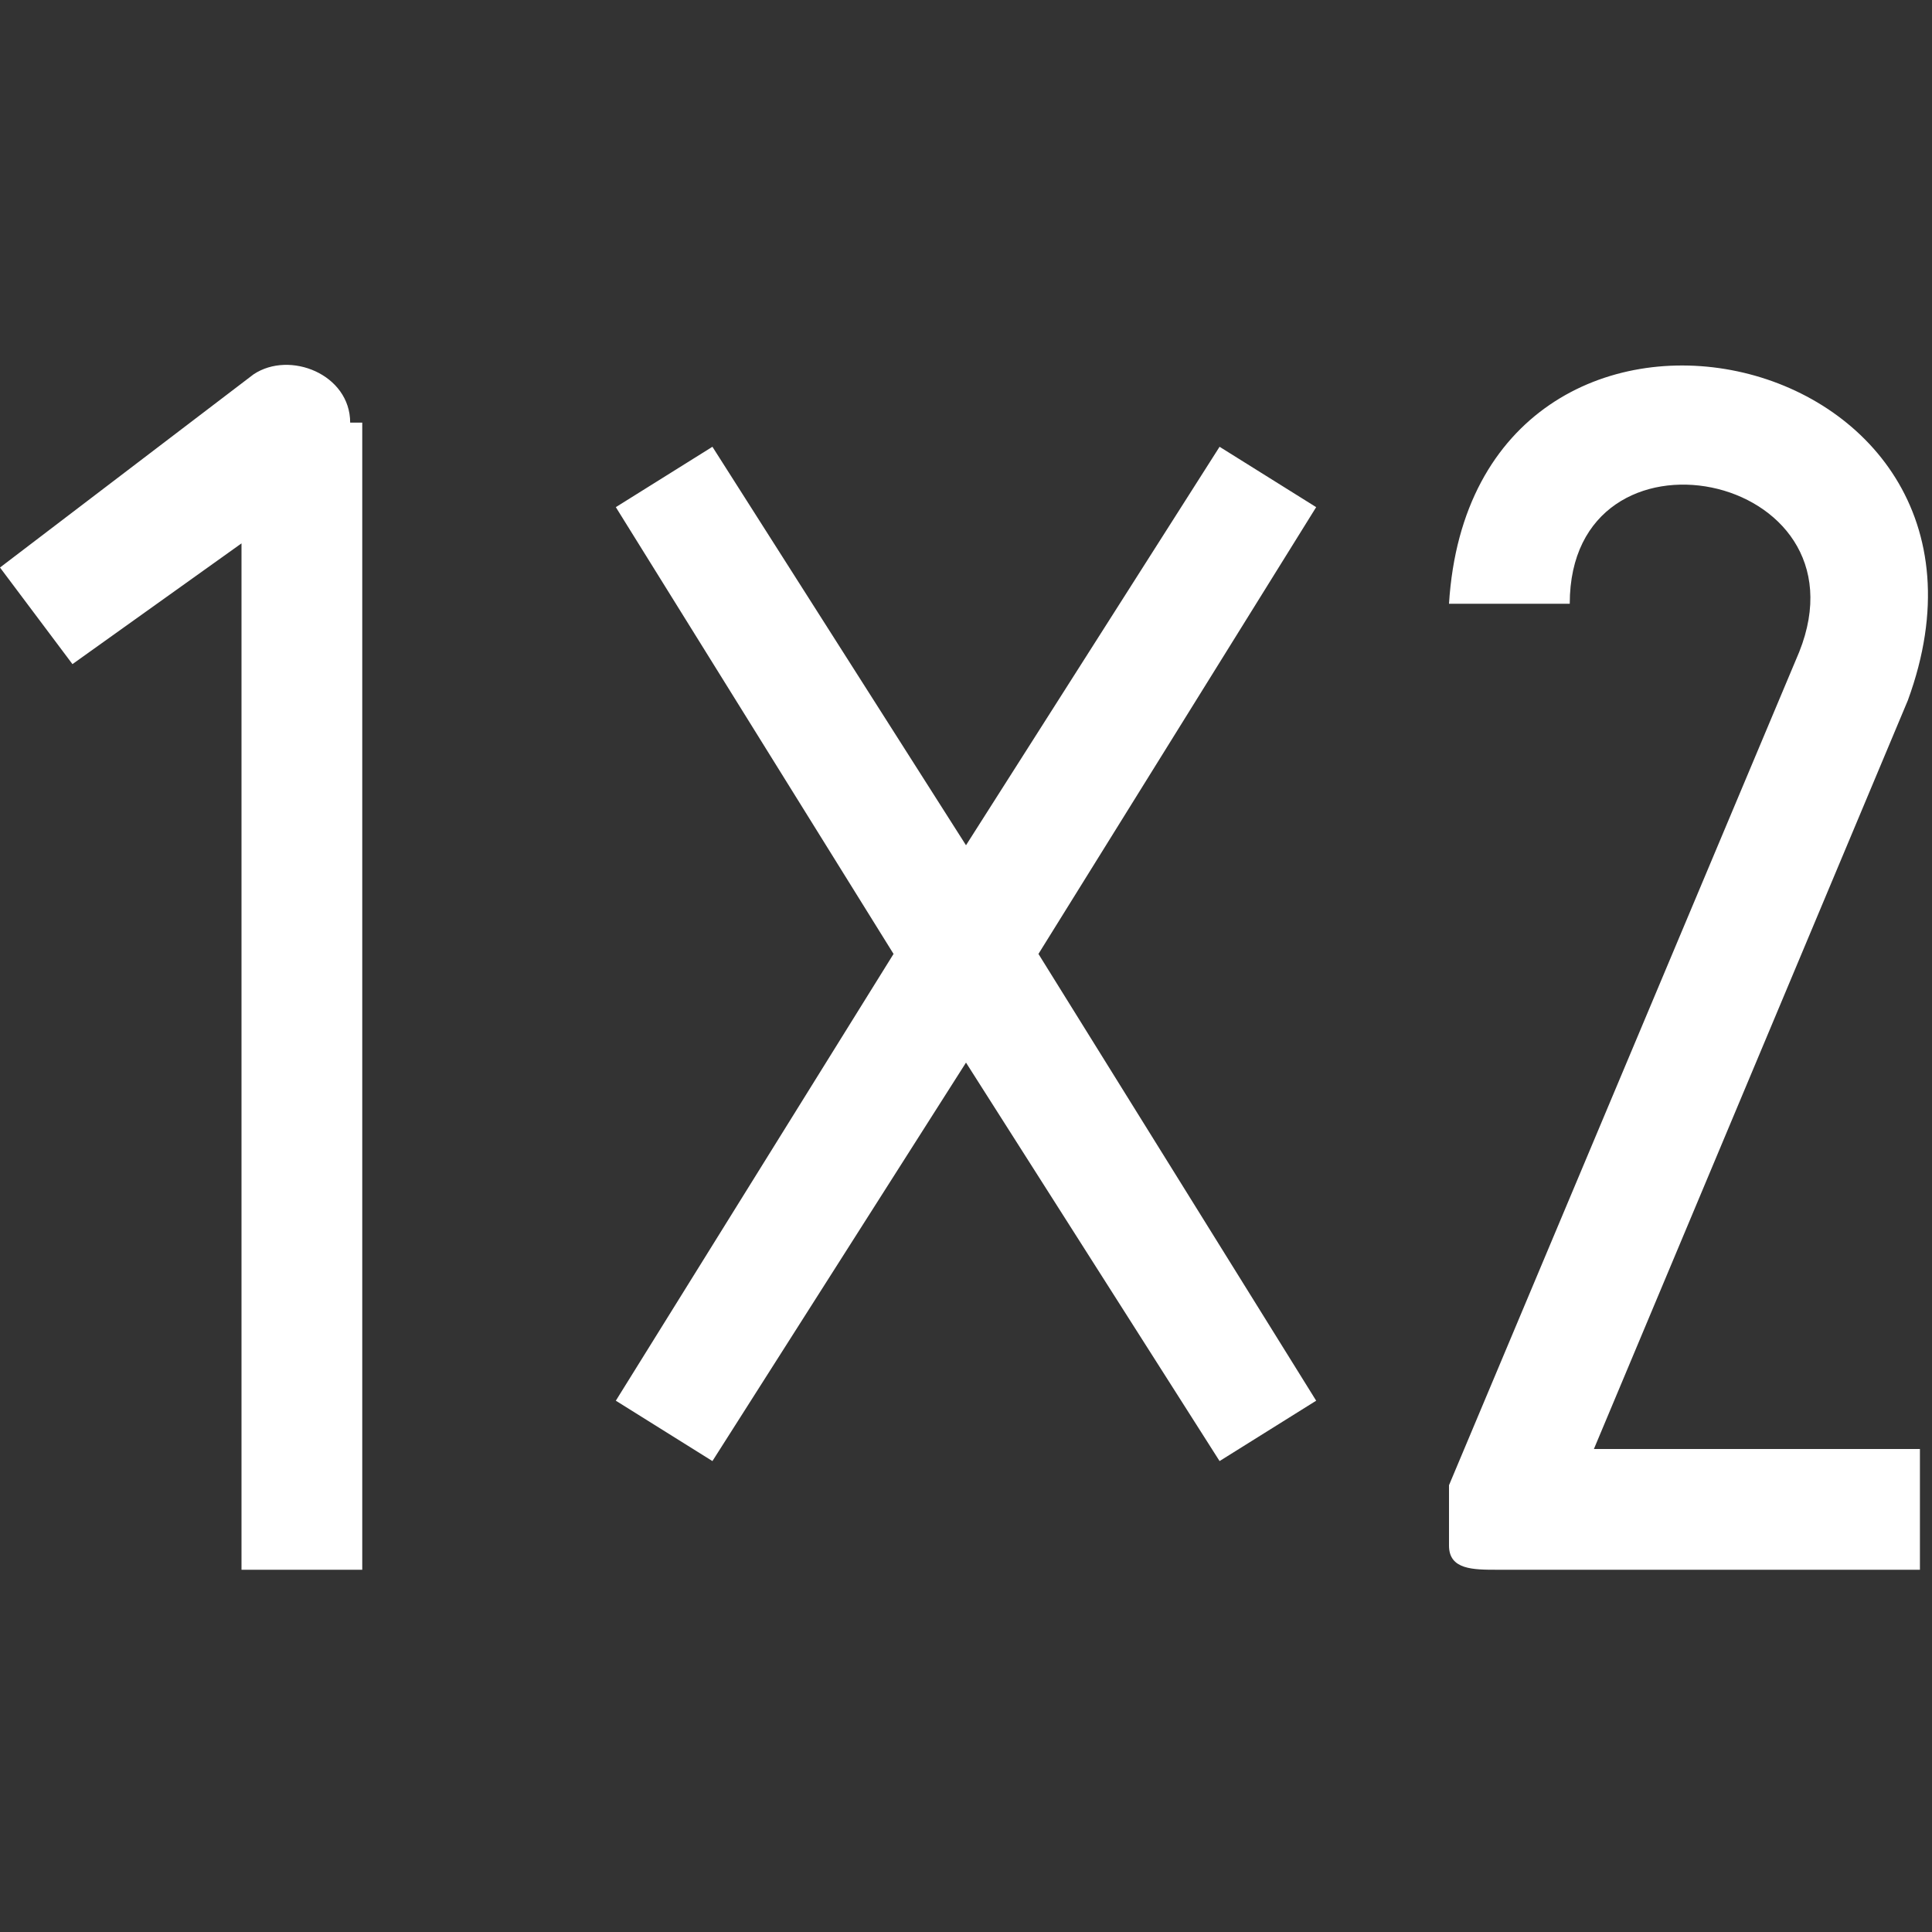 <?xml version="1.0" encoding="UTF-8"?>
<svg id="Layer_1" xmlns="http://www.w3.org/2000/svg" version="1.1" viewBox="0 0 16 16">
  <rect x="0" y="0" width="16" height="16" fill="#333333" stroke="none"/>
  <!-- Generator: Adobe Illustrator 29.3.0, SVG Export Plug-In . SVG Version: 2.1.0 Build 146)  -->
  <defs>
    <style>
      .st0 {
        fill: #fff;
      }
    </style>
  </defs>
  <path class="st0" d="M3,3.5v9.5h-1V4.5l-1.4,1L0,4.7l2.1-1.6c.3-.2.8,0,.8.4h0ZM10.1,3.7l-2.1,3.3-2.1-3.3-.8.5,2.3,3.7-2.3,3.7.8.5,2.1-3.3,2.1,3.3.8-.5-2.3-3.7,2.3-3.7s-.8-.5-.8-.5ZM14.9,5.4l-2.9,6.9c0,.2,0,.3,0,.5s.2.2.4.2h3.5v-1h-2.7l2.6-6.2h0c1.1-3-3.6-4-3.8-.8h1c0-1.6,2.5-1.1,1.9.4h0Z"/>
</svg>